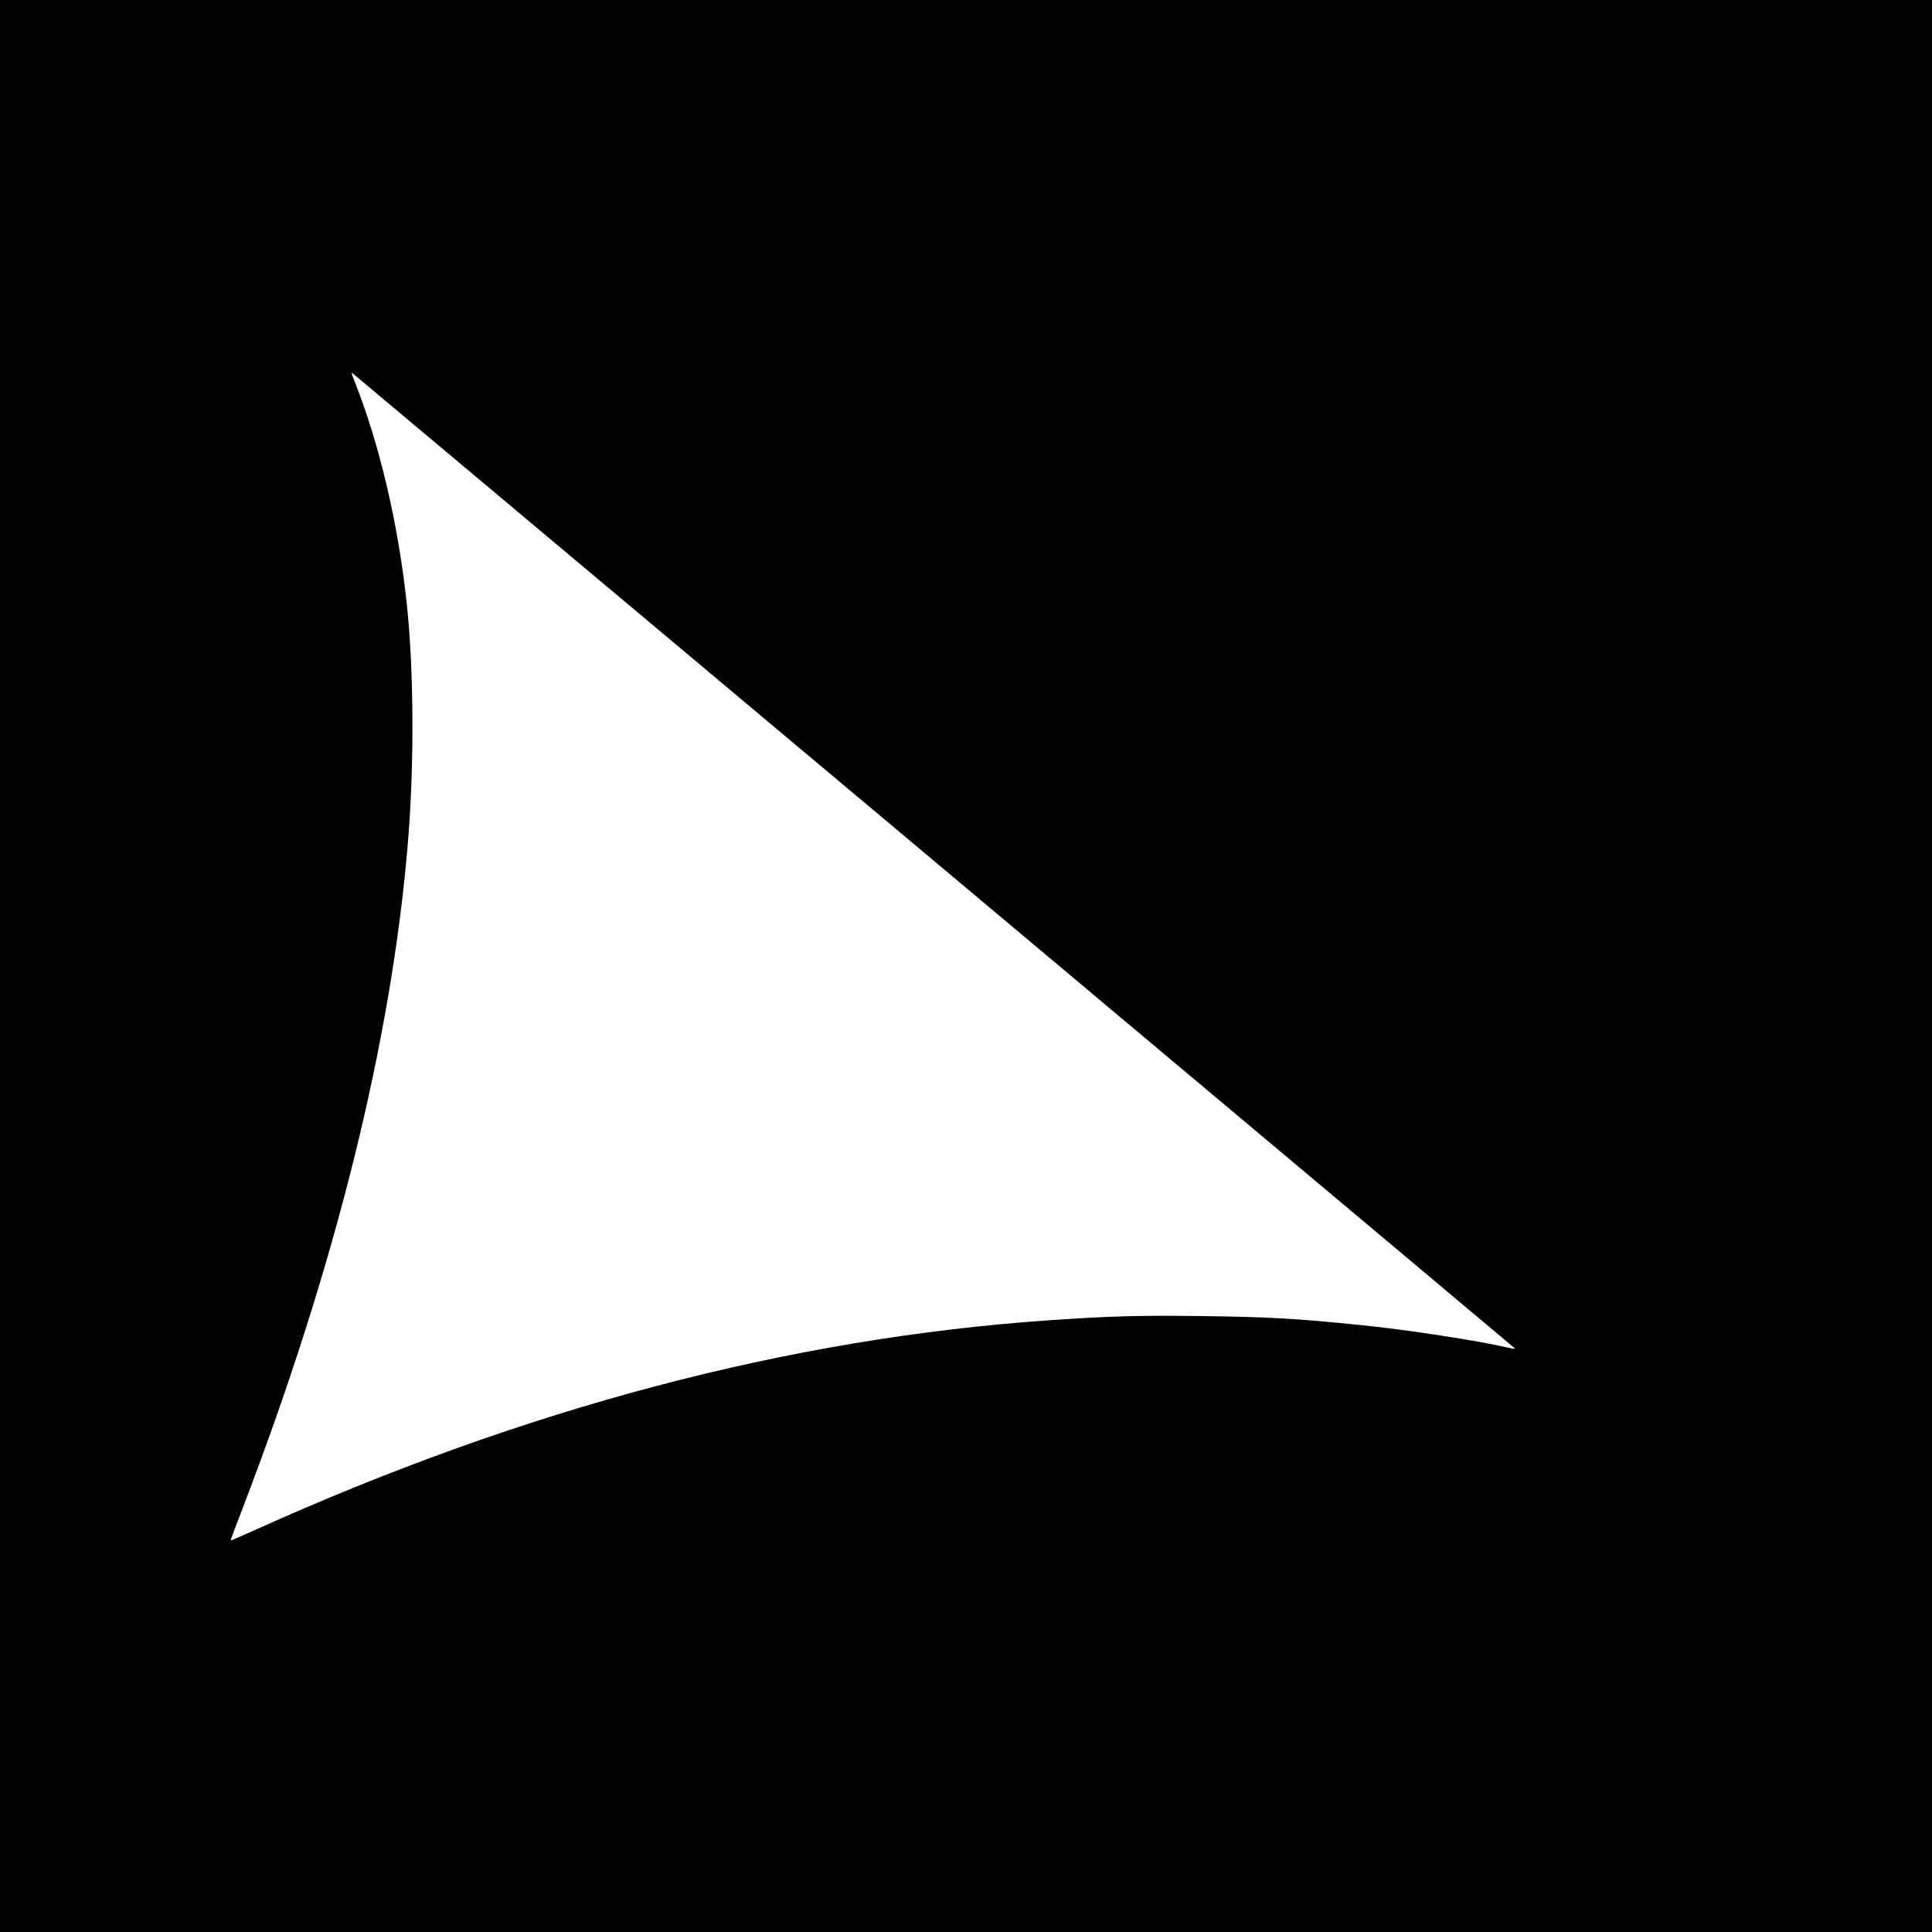 <?xml version="1.0" standalone="no"?>
<!DOCTYPE svg PUBLIC "-//W3C//DTD SVG 20010904//EN"
 "http://www.w3.org/TR/2001/REC-SVG-20010904/DTD/svg10.dtd">
<svg version="1.0" xmlns="http://www.w3.org/2000/svg"
 width="1536pt" height="1536pt" viewBox="0 0 1536 1536"
 preserveAspectRatio="xMidYMid meet">
<g transform="translate(0,1536) scale(0.1,-0.1)"
fill="#000000" stroke="none">
<path d="M0 7680 l0 -7680 7680 0 7680 0 0 7680 0 7680 -7680 0 -7680 0 0
-7680z m7425 836 c2530 -2122 4606 -3865 4614 -3872 11 -10 2 -10 -47 1 -237
56 -805 143 -1162 179 -539 55 -740 66 -1301 73 -479 6 -715 -1 -1179 -33
-2072 -142 -4173 -697 -6334 -1673 -99 -45 -181 -80 -182 -78 -2 1 35 101 82
222 747 1938 1199 3756 1328 5340 50 609 46 1350 -9 1875 -69 651 -219 1286
-424 1799 -19 48 -20 53 -4 40 9 -8 2087 -1750 4618 -3873z"/>
</g>
</svg>
